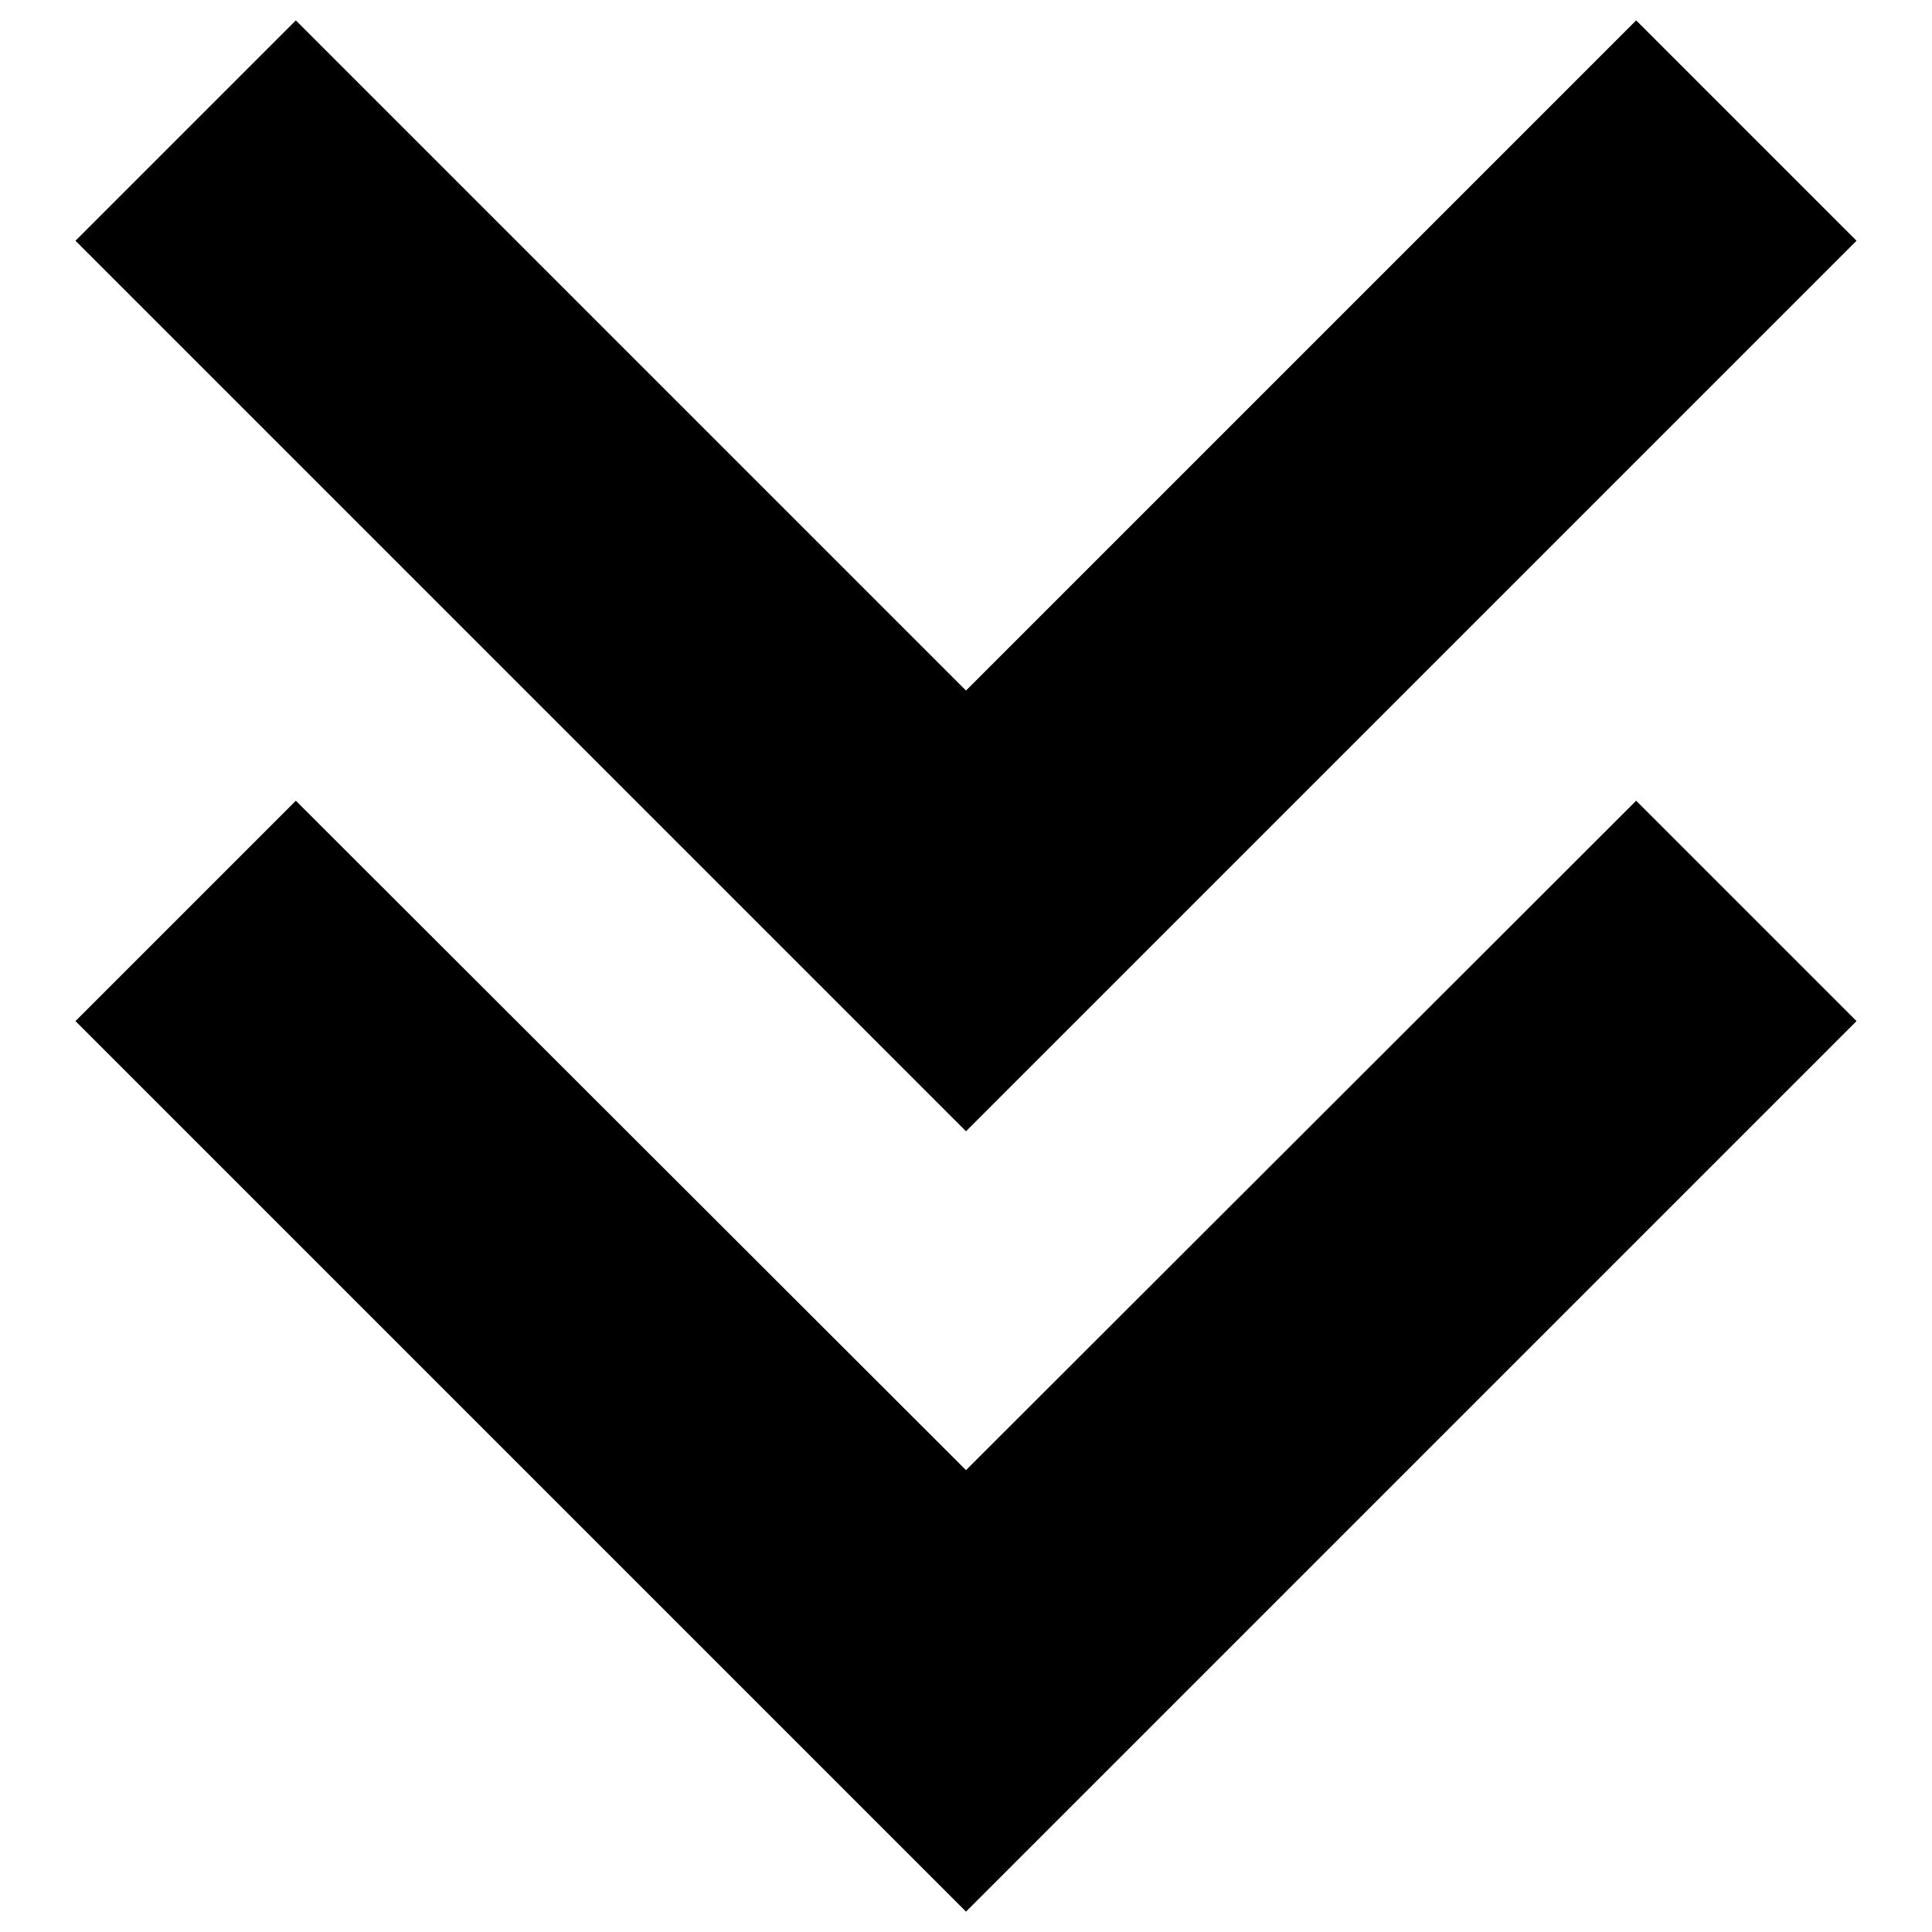 <?xml version="1.0" encoding="utf-8"?>
<!-- Svg Vector Icons : http://www.onlinewebfonts.com/icon -->
<!DOCTYPE svg PUBLIC "-//W3C//DTD SVG 1.1//EN" "http://www.w3.org/Graphics/SVG/1.1/DTD/svg11.dtd">
<svg version="1.1" xmlns="http://www.w3.org/2000/svg" xmlns:xlink="http://www.w3.org/1999/xlink" x="0px" y="0px" viewBox="0 0 256 256" enable-background="new 0 0 256 256" xml:space="preserve">
<g> <path fill="#000000" d="M39.2,106.1L10,135.3l118,118l118-118l-29.2-29.2L128,194.8L39.2,106.1z"/> <path fill="#000000" d="M216.8,2.7L128,91.5L39.2,2.7L10,31.9l118,118l118-118L216.8,2.7z"/></g>
</svg>